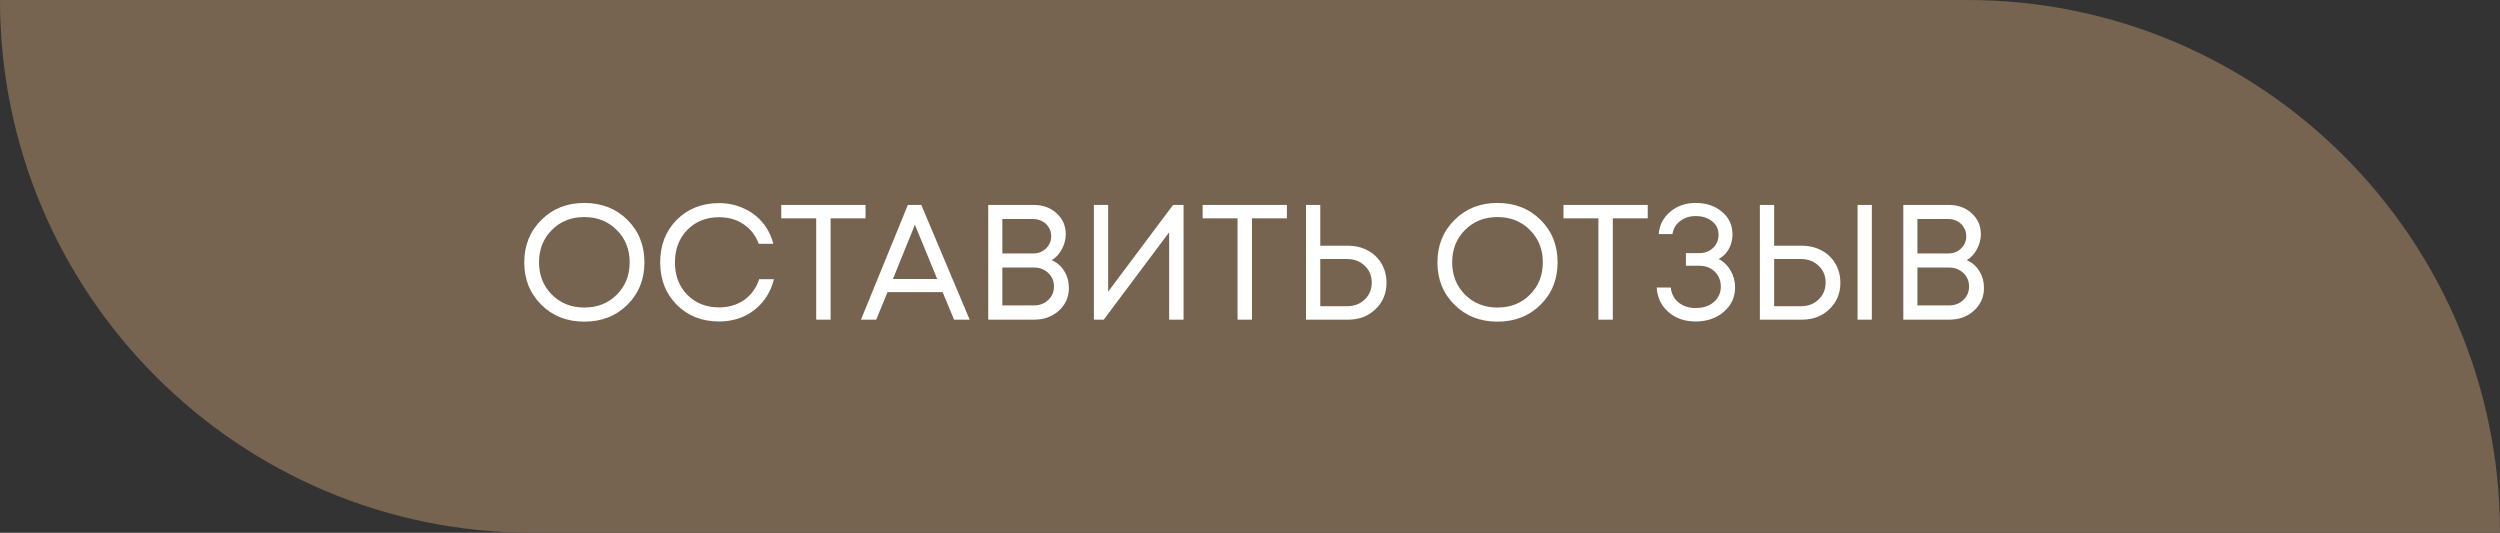 <?xml version="1.0" encoding="UTF-8"?> <svg xmlns="http://www.w3.org/2000/svg" width="305" height="65" viewBox="0 0 305 65" fill="none"><rect x="0" y="0" width="305" height="65" fill="#333333" stroke="none"/> <path d="M0 0H240C275.899 0 305 29.102 305 65V65H65C29.102 65 0 35.898 0 0V0Z" fill="#766450"></path> <path d="M76.54 37.18C75.153 38.553 73.4 39.24 71.28 39.24C69.173 39.24 67.427 38.553 66.04 37.18C64.653 35.807 63.96 34.087 63.96 32.02C63.96 29.94 64.653 28.213 66.04 26.84C67.427 25.453 69.173 24.76 71.28 24.76C73.4 24.76 75.153 25.447 76.54 26.82C77.927 28.193 78.62 29.92 78.62 32C78.62 34.08 77.927 35.807 76.54 37.18ZM67.32 35.94C68.373 36.993 69.693 37.52 71.28 37.52C72.88 37.52 74.2 37 75.24 35.96C76.293 34.907 76.82 33.587 76.82 32C76.82 30.413 76.293 29.1 75.24 28.06C74.2 27.007 72.88 26.48 71.28 26.48C69.693 26.48 68.373 27.007 67.32 28.06C66.28 29.113 65.76 30.427 65.76 32C65.76 33.573 66.28 34.887 67.32 35.94ZM87.722 39.22C85.642 39.22 83.922 38.54 82.562 37.18C81.215 35.82 80.542 34.093 80.542 32C80.542 29.907 81.215 28.18 82.562 26.82C83.922 25.46 85.642 24.78 87.722 24.78C88.789 24.78 89.775 24.987 90.682 25.4C91.602 25.8 92.375 26.373 93.002 27.12C93.642 27.867 94.089 28.74 94.342 29.74H92.562C92.189 28.727 91.575 27.933 90.722 27.36C89.869 26.787 88.869 26.5 87.722 26.5C86.149 26.5 84.855 27.02 83.842 28.06C82.842 29.087 82.342 30.407 82.342 32.02C82.342 33.62 82.842 34.933 83.842 35.96C84.855 36.987 86.149 37.5 87.722 37.5C88.895 37.5 89.915 37.2 90.782 36.6C91.649 35.987 92.262 35.14 92.622 34.06H94.422C94.022 35.647 93.215 36.907 92.002 37.84C90.802 38.76 89.375 39.22 87.722 39.22ZM105.595 25V26.64H101.335V39H99.575V26.64H95.314V25H105.595ZM116.399 39L114.999 35.64H108.279L106.899 39H105.039L110.759 25H112.399L118.299 39H116.399ZM111.619 27.42L108.939 34.04H114.339L111.619 27.42ZM128.305 31.74C128.958 32.02 129.471 32.467 129.845 33.08C130.218 33.693 130.405 34.38 130.405 35.14C130.405 36.233 129.998 37.153 129.185 37.9C128.371 38.633 127.365 39 126.165 39H120.565V25H126.085C127.231 25 128.171 25.34 128.905 26.02C129.651 26.7 130.025 27.553 130.025 28.58C130.025 29.207 129.865 29.813 129.545 30.4C129.238 30.987 128.825 31.433 128.305 31.74ZM128.245 28.82C128.245 28.42 128.145 28.06 127.945 27.74C127.758 27.42 127.498 27.173 127.165 27C126.831 26.813 126.458 26.72 126.045 26.72H122.285V30.92H126.065C126.678 30.92 127.191 30.72 127.605 30.32C128.031 29.907 128.245 29.407 128.245 28.82ZM126.145 37.26C126.838 37.26 127.418 37.04 127.885 36.6C128.351 36.16 128.585 35.607 128.585 34.94C128.585 34.287 128.351 33.74 127.885 33.3C127.418 32.86 126.838 32.64 126.145 32.64H122.285V37.26H126.145ZM143.115 25H144.395V39H142.635V28.34L134.655 39H133.455V25H135.195V35.58L143.115 25ZM157.001 25V26.64H152.741V39H150.981V26.64H146.721V25H157.001ZM164.454 29.98C165.347 29.98 166.154 30.173 166.874 30.56C167.594 30.947 168.154 31.487 168.554 32.18C168.954 32.86 169.154 33.633 169.154 34.5C169.154 35.793 168.707 36.867 167.814 37.72C166.934 38.573 165.814 39 164.454 39H159.334V25H161.074V29.98H164.454ZM164.314 37.36C165.207 37.36 165.934 37.087 166.494 36.54C167.067 35.993 167.354 35.307 167.354 34.48C167.354 33.64 167.067 32.953 166.494 32.42C165.934 31.873 165.207 31.6 164.314 31.6H161.074V37.36H164.314ZM187.946 37.18C186.56 38.553 184.806 39.24 182.686 39.24C180.58 39.24 178.833 38.553 177.446 37.18C176.06 35.807 175.366 34.087 175.366 32.02C175.366 29.94 176.06 28.213 177.446 26.84C178.833 25.453 180.58 24.76 182.686 24.76C184.806 24.76 186.56 25.447 187.946 26.82C189.333 28.193 190.026 29.92 190.026 32C190.026 34.08 189.333 35.807 187.946 37.18ZM178.726 35.94C179.78 36.993 181.1 37.52 182.686 37.52C184.286 37.52 185.606 37 186.646 35.96C187.7 34.907 188.226 33.587 188.226 32C188.226 30.413 187.7 29.1 186.646 28.06C185.606 27.007 184.286 26.48 182.686 26.48C181.1 26.48 179.78 27.007 178.726 28.06C177.686 29.113 177.166 30.427 177.166 32C177.166 33.573 177.686 34.887 178.726 35.94ZM201.024 25V26.64H196.764V39H195.004V26.64H190.744V25H201.024ZM209.681 31.6C210.295 31.92 210.781 32.393 211.141 33.02C211.501 33.633 211.681 34.313 211.681 35.06C211.681 36.26 211.221 37.253 210.301 38.04C209.395 38.827 208.248 39.22 206.861 39.22C205.528 39.22 204.421 38.833 203.541 38.06C202.661 37.287 202.188 36.293 202.121 35.08H203.841C203.908 35.827 204.221 36.433 204.781 36.9C205.341 37.353 206.035 37.58 206.861 37.58C207.461 37.58 207.995 37.473 208.461 37.26C208.928 37.033 209.288 36.727 209.541 36.34C209.808 35.94 209.941 35.493 209.941 35C209.941 34.24 209.695 33.62 209.201 33.14C208.708 32.66 208.075 32.42 207.301 32.42H205.681V30.88H207.301C207.981 30.88 208.541 30.673 208.981 30.26C209.435 29.833 209.661 29.293 209.661 28.64C209.661 27.96 209.401 27.413 208.881 27C208.361 26.573 207.688 26.36 206.861 26.36C206.128 26.36 205.495 26.567 204.961 26.98C204.441 27.38 204.135 27.907 204.041 28.56H202.361C202.455 27.453 202.921 26.547 203.761 25.84C204.615 25.12 205.648 24.76 206.861 24.76C208.168 24.76 209.241 25.12 210.081 25.84C210.935 26.547 211.361 27.46 211.361 28.58C211.361 29.007 211.295 29.42 211.161 29.82C211.028 30.207 210.835 30.553 210.581 30.86C210.328 31.167 210.028 31.413 209.681 31.6ZM219.825 29.98C220.718 29.98 221.525 30.173 222.245 30.56C222.965 30.947 223.525 31.487 223.925 32.18C224.325 32.86 224.525 33.633 224.525 34.5C224.525 35.793 224.078 36.867 223.185 37.72C222.305 38.573 221.185 39 219.825 39H214.705V25H216.445V29.98H219.825ZM226.625 25H228.365V39H226.625V25ZM219.685 37.36C220.578 37.36 221.305 37.087 221.865 36.54C222.438 35.993 222.725 35.307 222.725 34.48C222.725 33.64 222.438 32.953 221.865 32.42C221.305 31.873 220.578 31.6 219.685 31.6H216.445V37.36H219.685ZM239.945 31.74C240.598 32.02 241.112 32.467 241.485 33.08C241.858 33.693 242.045 34.38 242.045 35.14C242.045 36.233 241.638 37.153 240.825 37.9C240.012 38.633 239.005 39 237.805 39H232.205V25H237.725C238.872 25 239.812 25.34 240.545 26.02C241.292 26.7 241.665 27.553 241.665 28.58C241.665 29.207 241.505 29.813 241.185 30.4C240.878 30.987 240.465 31.433 239.945 31.74ZM239.885 28.82C239.885 28.42 239.785 28.06 239.585 27.74C239.398 27.42 239.138 27.173 238.805 27C238.472 26.813 238.098 26.72 237.685 26.72H233.925V30.92H237.705C238.318 30.92 238.832 30.72 239.245 30.32C239.672 29.907 239.885 29.407 239.885 28.82ZM237.785 37.26C238.478 37.26 239.058 37.04 239.525 36.6C239.992 36.16 240.225 35.607 240.225 34.94C240.225 34.287 239.992 33.74 239.525 33.3C239.058 32.86 238.478 32.64 237.785 32.64H233.925V37.26H237.785Z" fill="white"></path> </svg> 